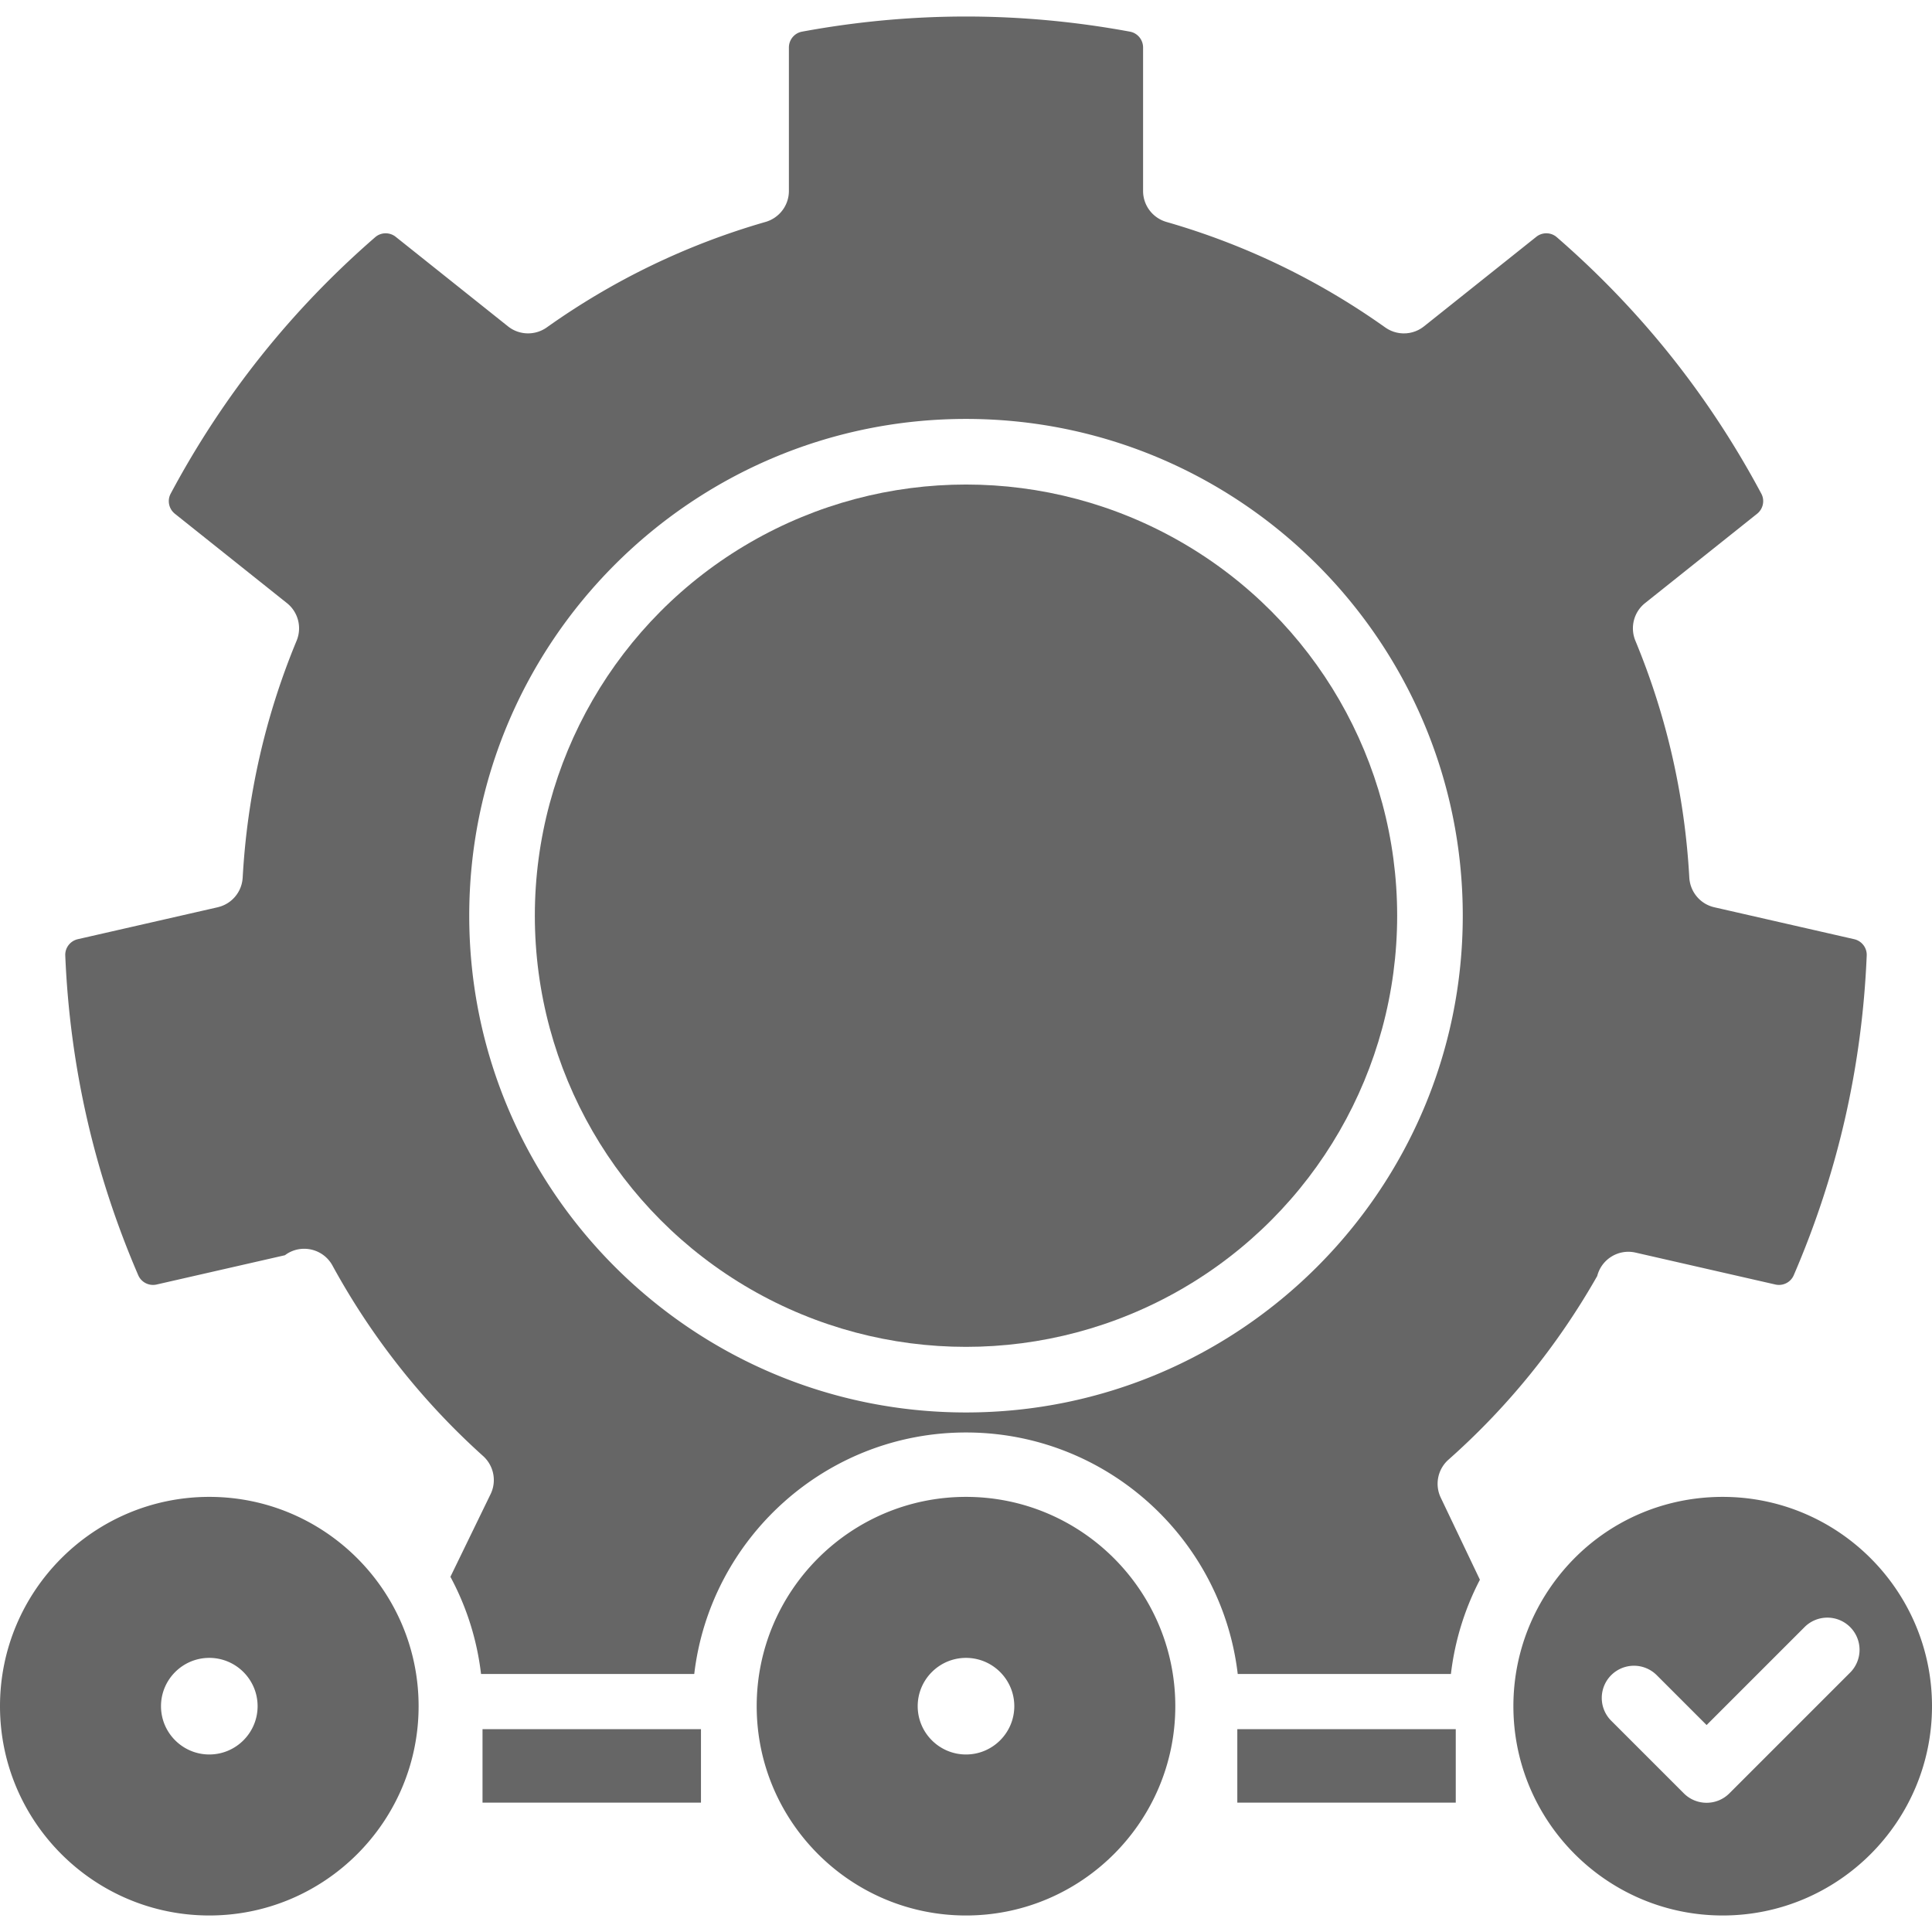 <?xml version="1.0" encoding="UTF-8"?> <svg xmlns="http://www.w3.org/2000/svg" xmlns:xlink="http://www.w3.org/1999/xlink" version="1.1" width="512" height="512" x="0" y="0" viewBox="0 0 512 512" style="enable-background:new 0 0 512 512" xml:space="preserve" class=""><g><path d="M36.642 337.961c.812 1.882 2.869 2.904 4.867 2.448l34-7.76c.321-.24.655-.467 1.016-.664 4.135-2.258 9.321-.74 11.58 3.395 10.408 19.039 23.835 36.021 39.912 50.477 2.839 2.553 3.664 6.664 1.995 10.099l-10.649 21.911a71.975 71.975 0 0 1 8.117 25.755h56.504c4.239-35.986 34.908-64 72.014-64s67.775 28.014 72.014 64h56.497a72.34 72.34 0 0 1 7.683-24.977l-10.379-21.753a8.532 8.532 0 0 1 2.044-10.062c15.745-13.949 28.995-30.321 39.422-48.674 1.142-4.468 5.633-7.242 10.158-6.205l37.052 8.457c1.998.456 4.056-.566 4.867-2.448 5.806-13.458 10.363-27.37 13.585-41.481 3.221-14.112 5.15-28.623 5.759-43.267.085-2.048-1.325-3.861-3.323-4.318l-37.071-8.461c-3.725-.85-6.413-4.071-6.624-7.886-1.198-21.667-6.003-42.773-14.282-62.732-1.463-3.529-.44-7.596 2.547-9.977l29.702-23.687c1.6-1.277 2.083-3.517 1.119-5.323-6.903-12.932-14.938-25.17-23.964-36.489-9.026-11.318-19.17-21.875-30.242-31.483-1.546-1.342-3.838-1.37-5.438-.093l-29.756 23.729-.051.037a8.753 8.753 0 0 1-.489.352c-.073.049-.143.102-.217.149a8.305 8.305 0 0 1-.457.263c-.098.054-.194.112-.294.162-.122.061-.247.112-.372.167-.135.06-.269.123-.406.175-.091.034-.184.061-.276.092-.172.059-.343.118-.517.166-.074.02-.15.033-.225.051-.191.046-.382.092-.575.125-.091.015-.182.023-.273.035-.177.024-.353.05-.531.064-.14.011-.282.009-.423.013-.128.003-.255.012-.383.009-.192-.003-.383-.021-.575-.037-.077-.007-.155-.008-.232-.017a8.813 8.813 0 0 1-.621-.1c-.062-.012-.125-.019-.187-.032a8.008 8.008 0 0 1-.562-.147c-.081-.023-.162-.041-.242-.066-.151-.048-.299-.108-.448-.164-.116-.044-.233-.084-.348-.133-.111-.048-.22-.106-.33-.159-.149-.072-.298-.143-.444-.224-.083-.046-.164-.1-.246-.15a8.02 8.02 0 0 1-.487-.311c-.019-.013-.039-.023-.057-.036-17.681-12.573-37.182-21.978-57.963-27.954-3.67-1.055-6.208-4.392-6.208-8.21v-38.02c0-2.049-1.454-3.828-3.47-4.201C285.05 5.726 270.473 4.378 256 4.378s-29.05 1.348-43.464 4.014c-2.015.373-3.47 2.151-3.47 4.201v38.018c0 3.82-2.541 7.156-6.212 8.211-20.767 5.972-40.257 15.37-57.929 27.931-3.114 2.214-7.308 2.121-10.296-.261l-29.756-23.729c-1.6-1.276-3.892-1.248-5.438.093-11.071 9.606-21.214 20.164-30.241 31.483-9.026 11.319-17.061 23.557-23.964 36.489-.964 1.806-.481 4.046 1.119 5.323l29.702 23.687c2.986 2.381 4.011 6.446 2.548 9.974-8.284 19.971-13.09 41.09-14.285 62.772-.001.022-.005.043-.007.065a8.962 8.962 0 0 1-.057.547c-.013.098-.022.198-.038.296-.026.156-.06.31-.095.464-.027.122-.051.246-.084.366-.033.122-.073.241-.111.361a7.993 7.993 0 0 1-.146.437c-.036.096-.079.19-.118.284a7.927 7.927 0 0 1-.209.471c-.042.086-.09.169-.135.253a8.325 8.325 0 0 1-.255.452c-.056.091-.116.177-.175.265a8.763 8.763 0 0 1-.272.39 9.27 9.27 0 0 1-.233.291c-.088.107-.176.214-.269.317-.095.106-.196.206-.297.307-.086.085-.171.171-.26.252-.113.104-.23.203-.349.301a9.105 9.105 0 0 1-.265.212 8.422 8.422 0 0 1-.675.461 9.042 9.042 0 0 1-.739.406 8.281 8.281 0 0 1-1.64.597c-.066.017-.128.04-.194.055l-37.071 8.461c-1.998.456-3.408 2.27-3.323 4.318.609 14.644 2.538 29.155 5.759 43.267 3.222 14.111 7.78 28.023 13.586 41.481zM256 111.02c72.592 0 131.649 59.057 131.649 131.649S328.592 374.317 256 374.317 124.351 315.26 124.351 242.669 183.408 111.02 256 111.02z" fill="#666666" opacity="1" data-original="#000000" class=""></path><circle cx="256" cy="242.669" r="114.263" fill="#666666" opacity="1" data-original="#000000" class=""></circle><path d="M256 396.689c-30.585 0-55.467 24.882-55.467 55.467s24.882 55.467 55.467 55.467 55.467-24.882 55.467-55.467-24.882-55.467-55.467-55.467zm0 68.267c-7.058 0-12.8-5.742-12.8-12.8s5.742-12.8 12.8-12.8 12.8 5.742 12.8 12.8-5.742 12.8-12.8 12.8zM55.467 507.622c30.585 0 55.467-24.882 55.467-55.467s-24.882-55.467-55.467-55.467S0 421.571 0 452.156c0 30.584 24.882 55.466 55.467 55.466zm0-68.267c7.058 0 12.8 5.742 12.8 12.8s-5.742 12.8-12.8 12.8-12.8-5.742-12.8-12.8 5.742-12.8 12.8-12.8zM456.533 396.689c-19.541 0-37.275 9.983-47.439 26.707a55.349 55.349 0 0 0-8.028 28.759c0 30.585 24.882 55.467 55.467 55.467S512 482.74 512 452.155c0-30.584-24.882-55.466-55.467-55.466zm33.768 46.568-32 32c-1.666 1.665-3.85 2.499-6.034 2.499s-4.368-.833-6.034-2.499l-19.2-19.2a8.534 8.534 0 1 1 12.068-12.069l13.166 13.167 25.966-25.967a8.536 8.536 0 0 1 12.068 0 8.535 8.535 0 0 1 0 12.069zM127.872 458.251h57.892v19.465h-57.892zM327.899 458.251h57.892v19.465h-57.892z" fill="#666666" opacity="1" data-original="#000000" class=""></path></g></svg> 
